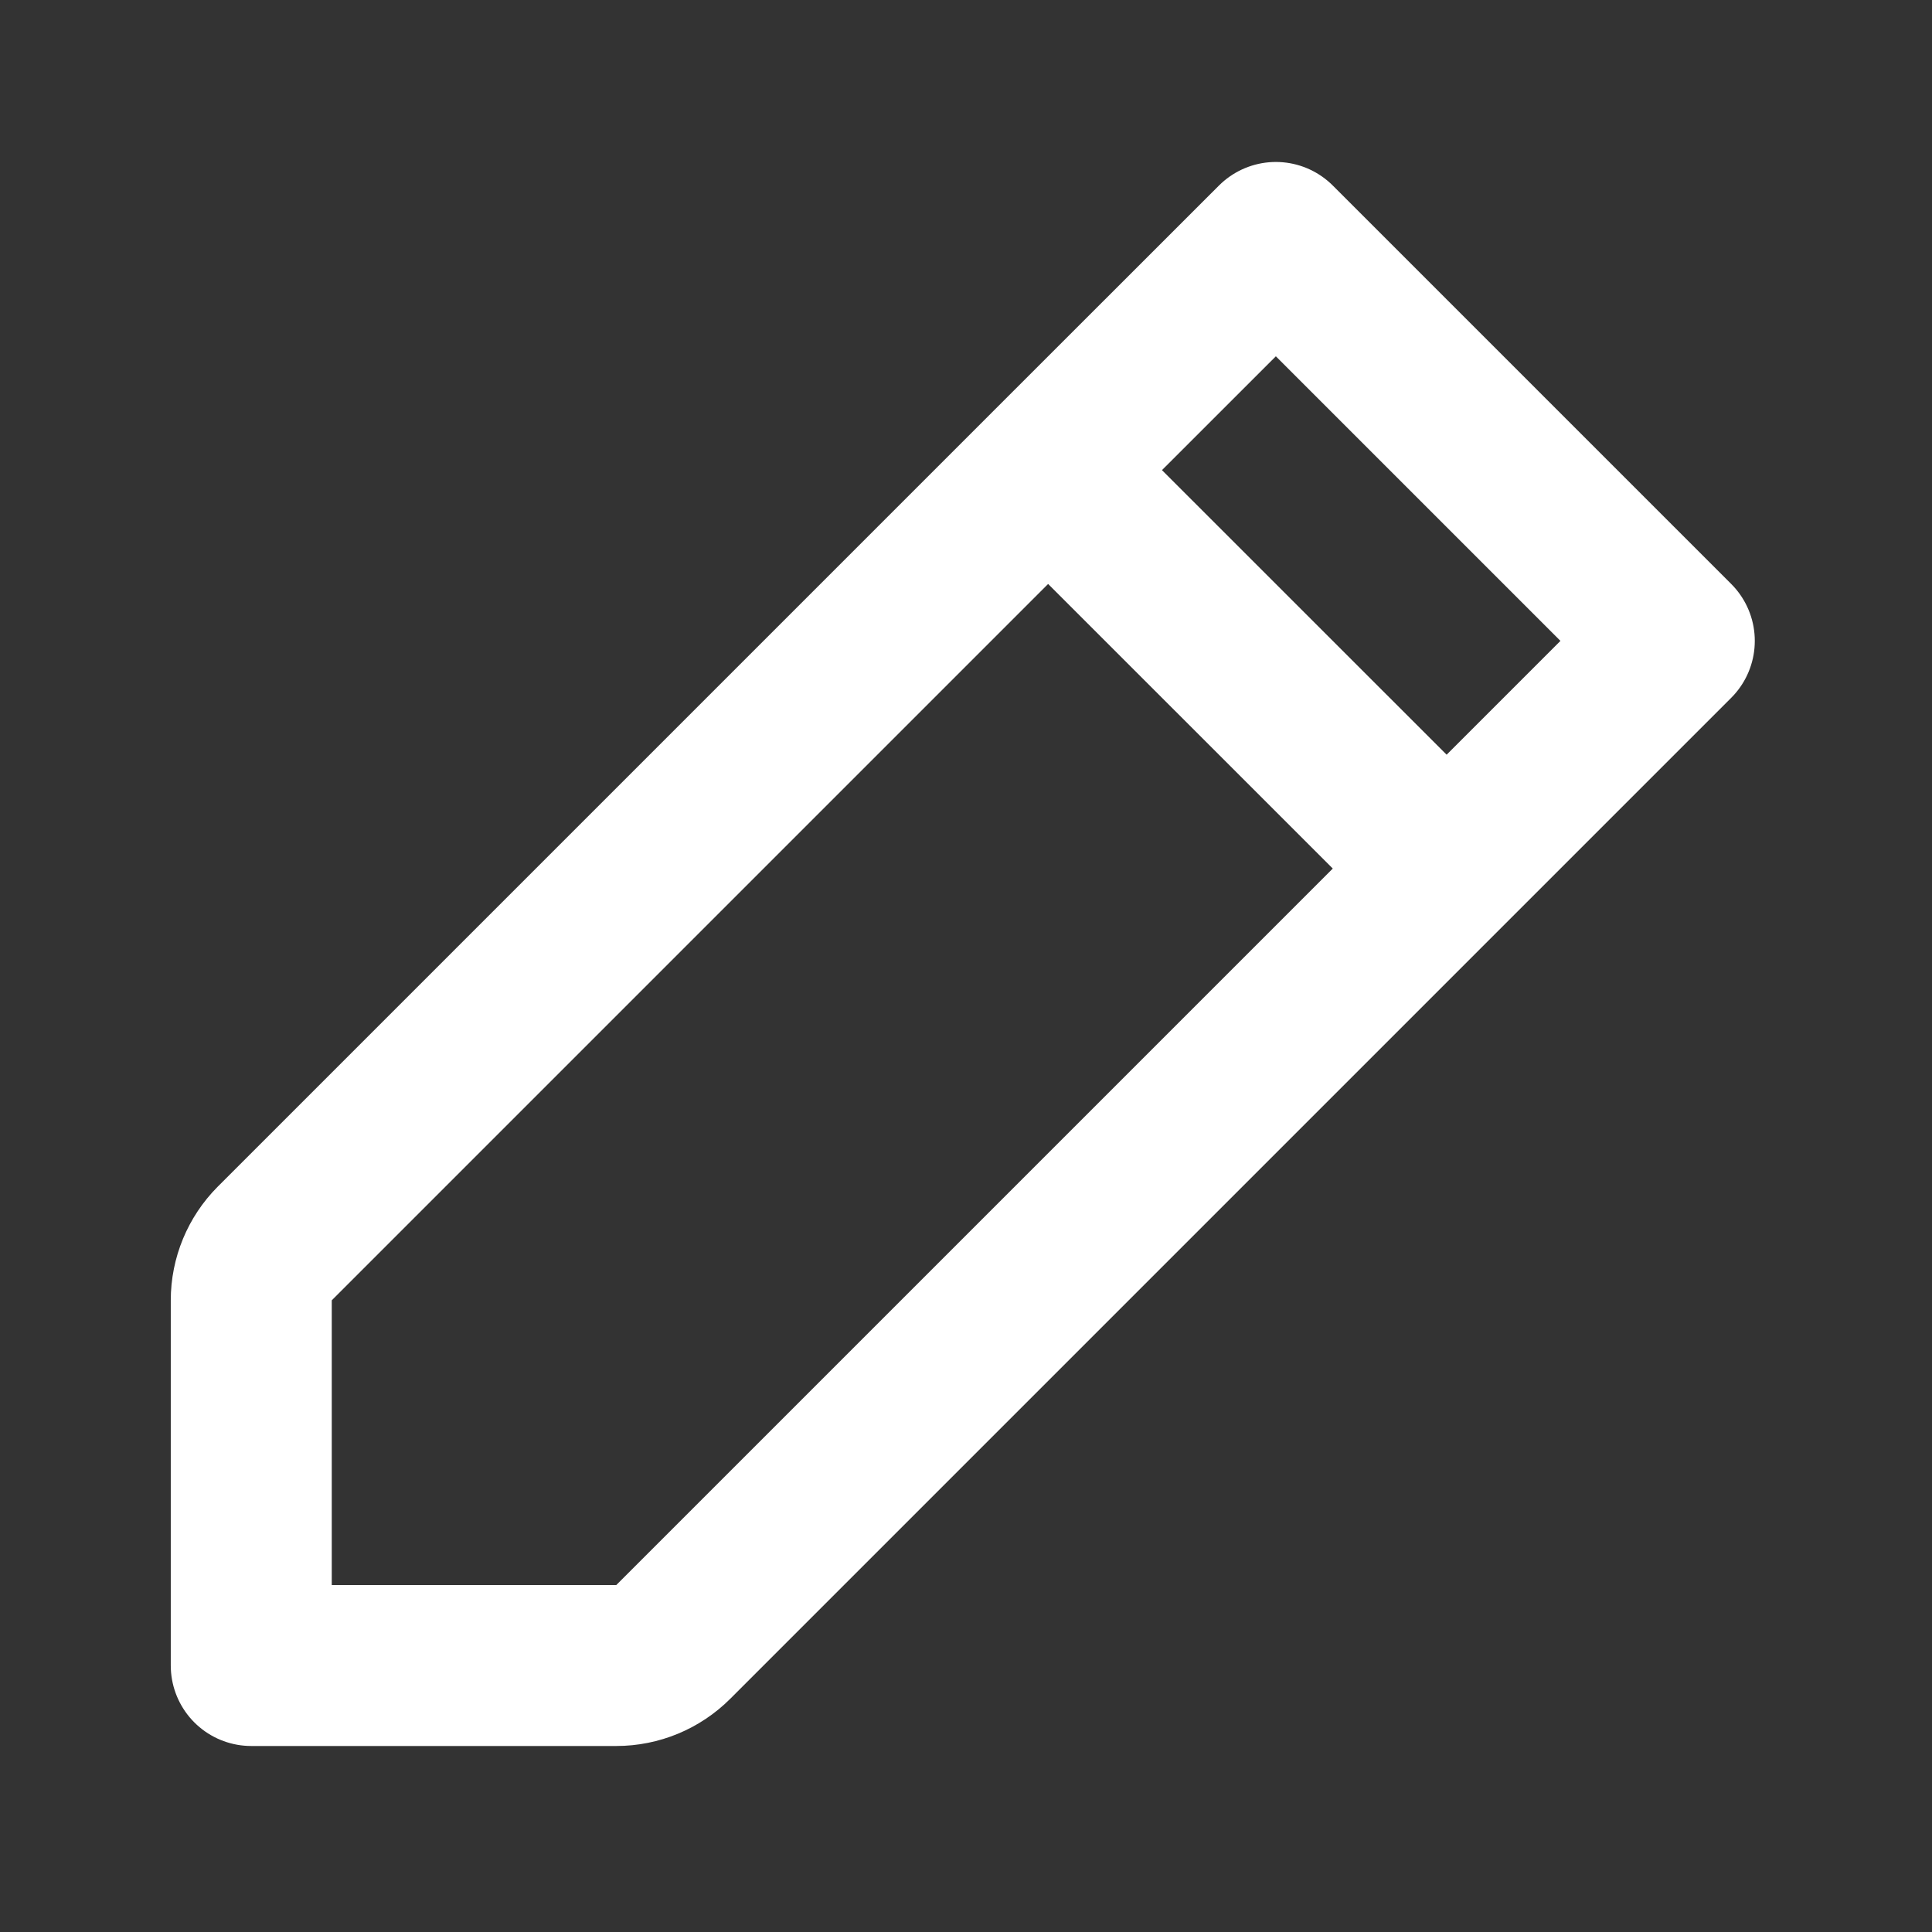 <svg width="18" height="18" viewBox="0 0 18 18" fill="none" xmlns="http://www.w3.org/2000/svg">
<rect x="0" y="0" width="18" height="18" fill="#333333" stroke="none"/>
<g id="icon / iconoir / edit-pencil">
<path id="Vector" d="M9.765 4.38L13.478 8.092M9.765 4.38L11.887 2.259L15.599 5.971L13.478 8.092L9.765 4.38ZM9.765 4.38L2.56 11.585C2.42 11.726 2.341 11.916 2.341 12.115V15.517H5.742C5.941 15.517 6.132 15.438 6.273 15.297L13.478 8.092L9.765 4.38Z" stroke="white" stroke-width="1.5" stroke-linecap="round" stroke-linejoin="round"/>
</g>
</svg>
